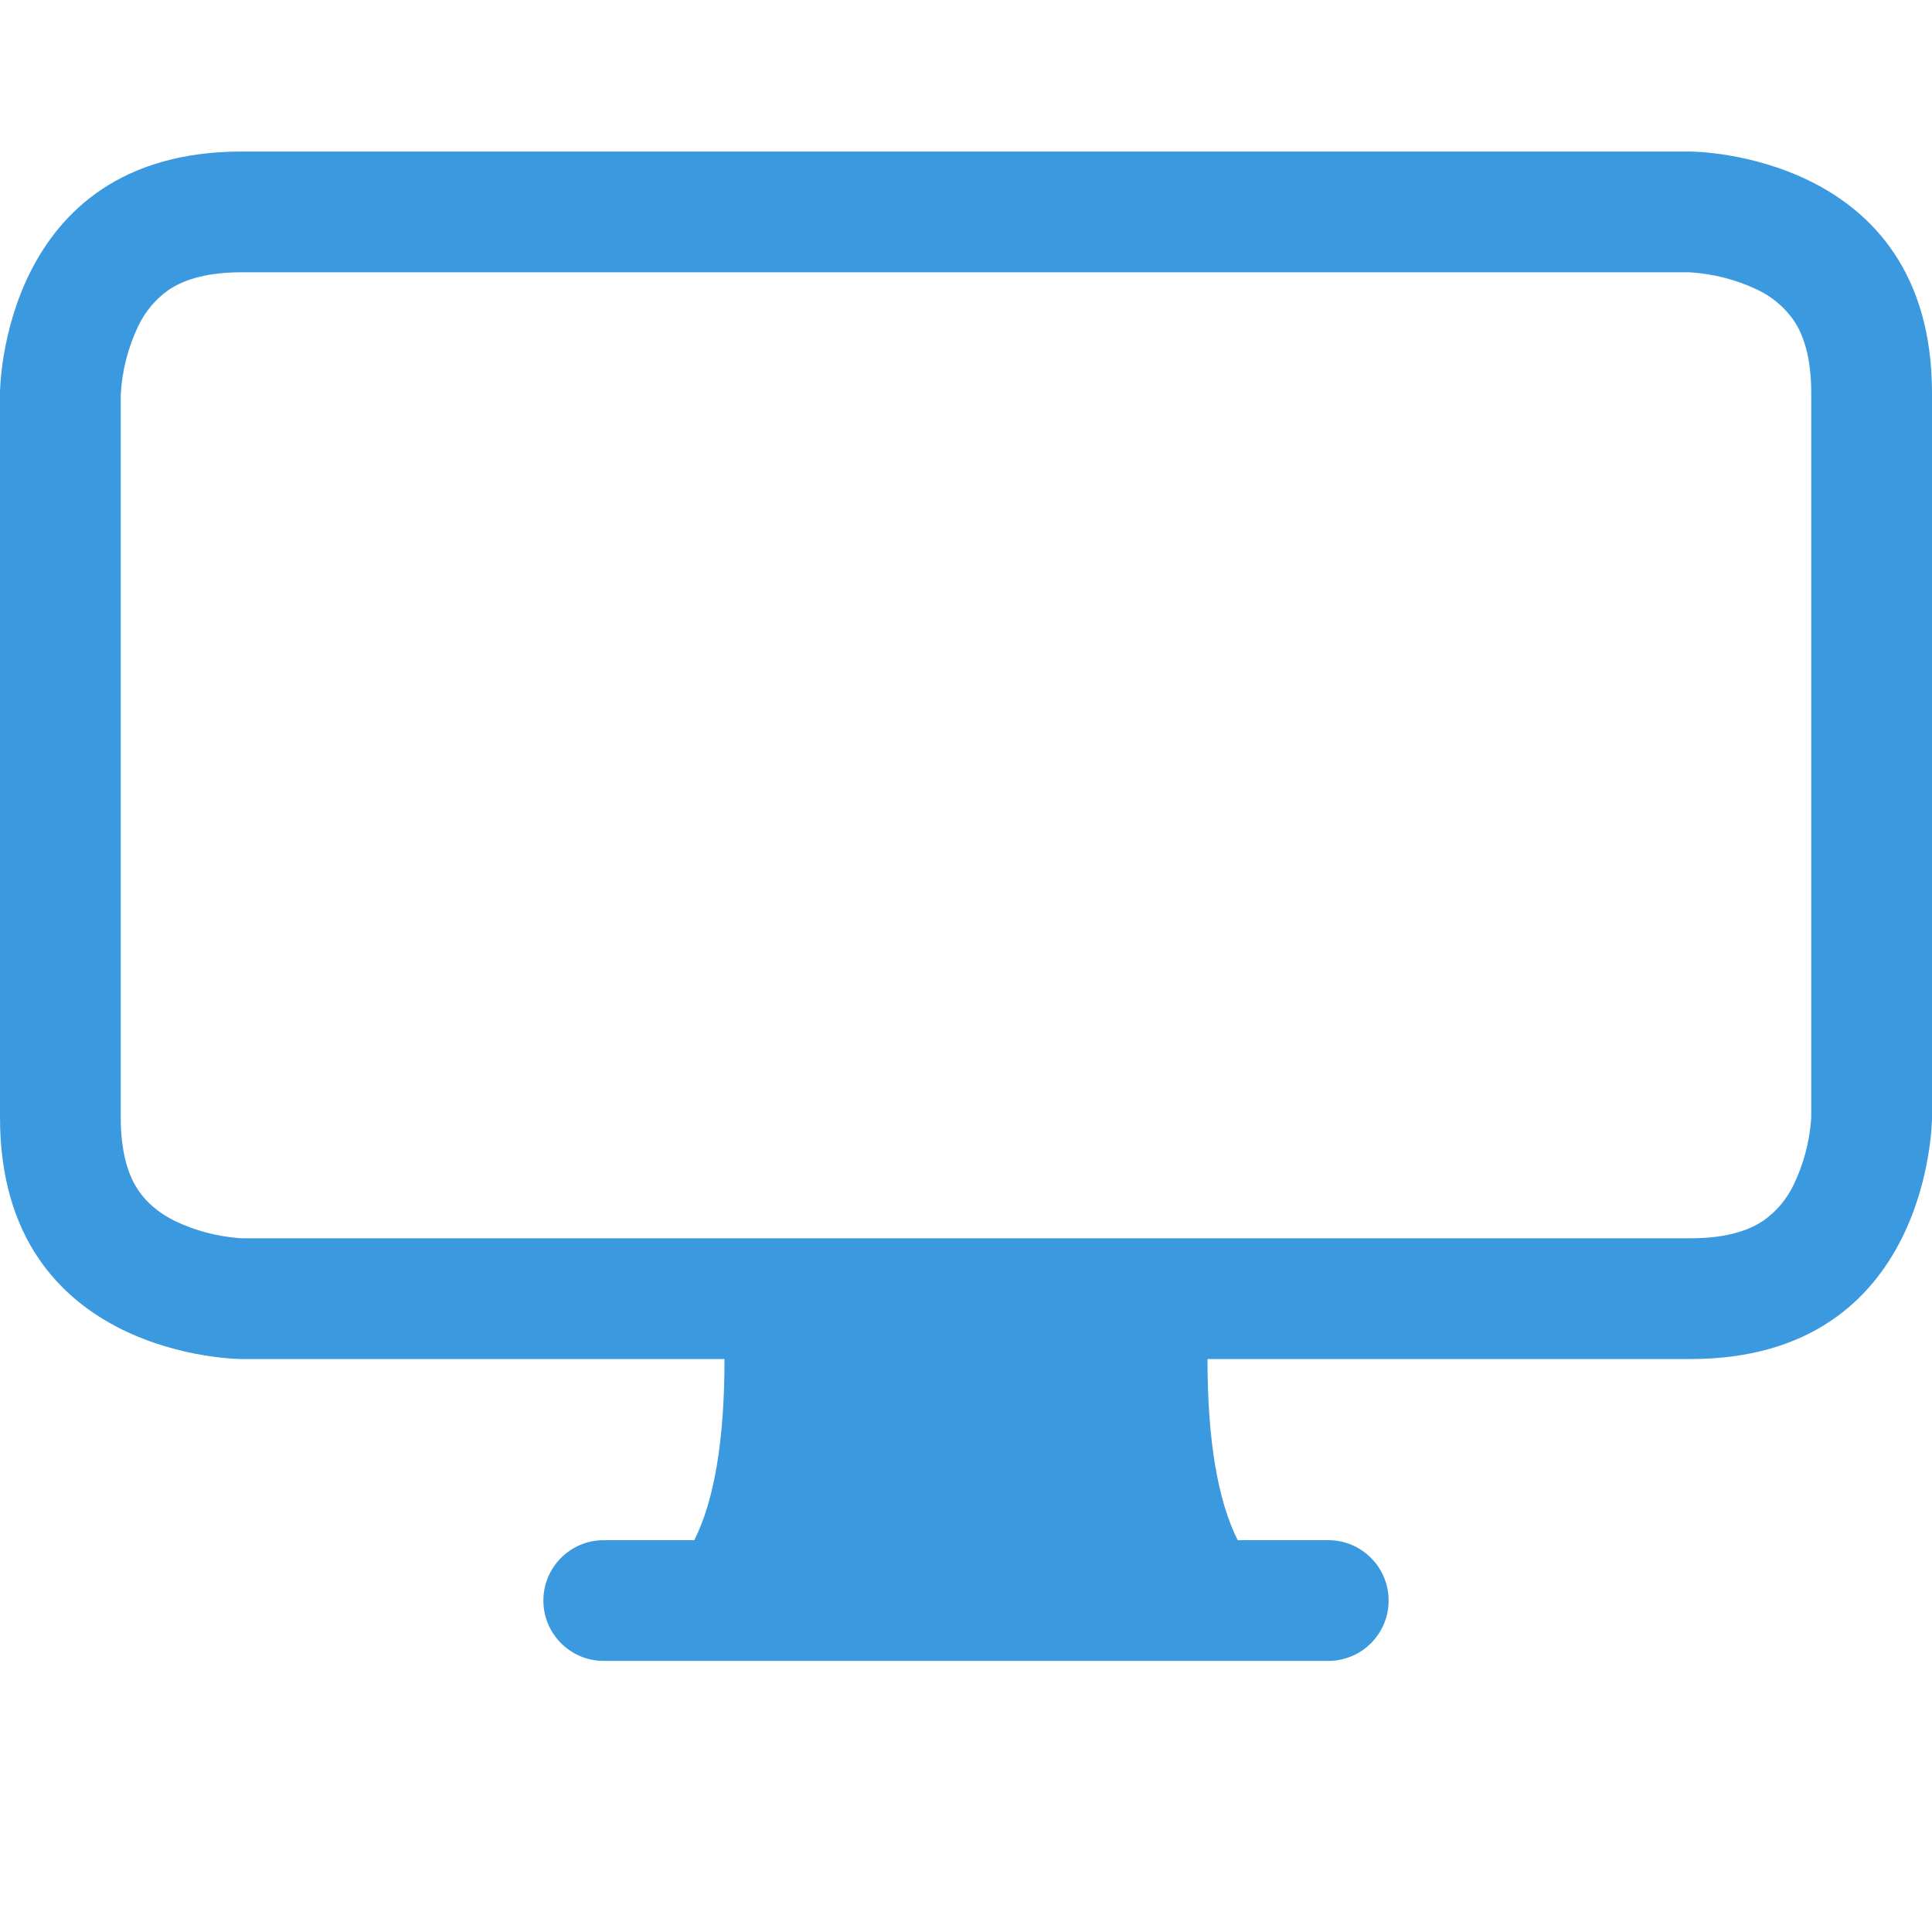 <?xml version="1.0" encoding="utf-8"?>
<!-- Generator: Adobe Illustrator 28.2.0, SVG Export Plug-In . SVG Version: 6.00 Build 0)  -->
<svg version="1.1" xmlns="http://www.w3.org/2000/svg" xmlns:xlink="http://www.w3.org/1999/xlink" x="0px" y="0px"
	 viewBox="0 0 16 16" style="enable-background:new 0 0 16 16;" xml:space="preserve">
<style type="text/css">
	.st0{display:none;}
	.st1{display:inline;fill:#3B99E0;}
	.st2{fill:#3B99E0;}
</style>
<g id="_x33_D" class="st0">
	<path class="st1" d="M4.52,8.368h0.664c0.646,0,1.055,0.378,1.06,0.9c0.008,0.537-0.427,0.919-1.086,0.919
		C4.56,10.183,4.121,9.862,4.09,9.431H3c0.03,0.914,0.791,1.688,2.153,1.688c1.24,0,2.285-0.66,2.272-1.798
		c-0.013-0.953-0.747-1.38-1.292-1.432V7.827c0.44-0.07,1.125-0.527,1.108-1.375c-0.013-0.906-0.8-1.57-2.053-1.565
		c-1.31,0.005-2.043,0.734-2.074,1.67h1.103C4.239,6.166,4.6,5.806,5.153,5.806c0.532,0,0.928,0.33,0.928,0.813
		c0.004,0.479-0.383,0.835-0.928,0.835H4.521v0.914L4.52,8.368z M8.126,5.001V11h2.189C12.125,11,13,9.893,13,7.985
		c0-1.894-0.861-2.984-2.685-2.984L8.126,5.001z M9.313,5.968h0.844c1.112,0,1.621,0.686,1.621,2.04c0,1.353-0.505,2.02-1.621,2.02
		H9.313V5.968z"/>
	<path class="st1" d="M14,3c0.552,0,1,0.448,1,1v8c0,0.552-0.448,1-1,1H2c-0.552,0-1-0.448-1-1V4c0-0.552,0.448-1,1-1H14z M2,2
		C0.895,2,0,2.895,0,4v8c0,1.105,0.895,2,2,2h12c1.105,0,2-0.895,2-2V4c0-1.105-0.895-2-2-2H2z"/>
</g>
<g id="Layer_2" class="st0">
	<path class="st1" d="M9.283,4.002V12H7.971V5.338H7.906L6.072,6.656V5.385l1.899-1.383L9.283,4.002z"/>
	<path class="st1" d="M0,2c0-1.105,0.895-2,2-2h12c1.105,0,2,0.895,2,2v12c0,1.105-0.895,2-2,2H2c-1.105,0-2-0.895-2-2V2z M15,2
		c0-0.552-0.448-1-1-1H2C1.448,1,1,1.448,1,2v12c0,0.552,0.448,1,1,1h12c0.552,0,1-0.448,1-1V2z"/>
</g>
<g id="Layer_3" class="st0">
	<path class="st1" d="M6.646,6.238v0.07H5.375V6.244c0-1.213,0.879-2.402,2.637-2.402c1.582,0,2.613,0.949,2.613,2.215
		c0,1.002-0.6,1.667-1.287,2.43L9.242,8.594l-1.974,2.22v0.077h3.498v1.107H5.422v-0.832l2.97-3.293
		c0.434-0.475,0.903-1.008,0.903-1.705c0-0.744-0.557-1.236-1.313-1.236C7.139,4.932,6.646,5.547,6.646,6.238"/>
	<path class="st1" d="M0,1.998c0-1.105,0.895-2,2-2h12c1.105,0,2,0.895,2,2v12c0,1.105-0.895,2-2,2H2c-1.105,0-2-0.895-2-2V1.998z
		 M15,1.998c0-0.552-0.448-1-1-1H2c-0.552,0-1,0.448-1,1v12c0,0.552,0.448,1,1,1h12c0.552,0,1-0.448,1-1V1.998z"/>
</g>
<g id="Layer_4" class="st0">
	<path class="st1" d="M7.918,8.414H7.039V7.342h0.838c0.78,0,1.348-0.522,1.342-1.237c0-0.709-0.563-1.195-1.348-1.195
		c-0.79,0-1.312,0.498-1.348,1.055H5.275C5.311,4.828,6.225,3.85,7.9,3.844c1.594-0.012,2.608,0.885,2.637,2.062
		c0.023,1.137-0.885,1.776-1.482,1.875v0.07c0.703,0.07,1.71,0.64,1.734,1.917c0.024,1.459-1.277,2.396-2.93,2.396
		c-1.705,0-2.707-0.967-2.754-2.144H6.33c0.059,0.597,0.68,1.06,1.541,1.066c0.973,0.006,1.6-0.563,1.588-1.354
		C9.453,8.953,8.838,8.414,7.918,8.414"/>
	<path class="st1" d="M0,2c0-1.105,0.895-2,2-2h12c1.105,0,2,0.895,2,2v12c0,1.105-0.895,2-2,2H2c-1.105,0-2-0.895-2-2V2z M15,2
		c0-0.552-0.448-1-1-1H2C1.448,1,1,1.448,1,2v12c0,0.552,0.448,1,1,1h12c0.552,0,1-0.448,1-1V2z"/>
</g>
<g id="Layer_5" class="st0">
	<path class="st1" d="M14,4.413c0.552,0,1,0.448,1,1v5c0,0.552-0.448,1-1,1H2c-0.552,0-1-0.448-1-1v-5c0-0.552,0.448-1,1-1H14z
		 M2,3.413c-1.105,0-2,0.895-2,2v5c0,1.105,0.895,2,2,2h12c1.105,0,2-0.895,2-2v-5c0-1.105-0.895-2-2-2H2z"/>
	<path class="st1" d="M13,9.663c0-0.138,0.112-0.25,0.25-0.25h0.5c0.138,0,0.25,0.112,0.25,0.25v0.5c0,0.138-0.112,0.25-0.25,0.25
		h-0.5c-0.138,0-0.25-0.112-0.25-0.25V9.663z M13,7.663c0-0.138,0.112-0.25,0.25-0.25h0.5c0.138,0,0.25,0.112,0.25,0.25v0.5
		c0,0.138-0.112,0.25-0.25,0.25h-0.5c-0.138,0-0.25-0.112-0.25-0.25V7.663z M8,7.663c0-0.138,0.112-0.25,0.25-0.25h0.5
		C8.888,7.413,9,7.525,9,7.663v0.5c0,0.138-0.112,0.25-0.25,0.25h-0.5C8.112,8.413,8,8.301,8,8.163V7.663z M10,7.663
		c0-0.138,0.112-0.25,0.25-0.25h1.5c0.138,0,0.25,0.112,0.25,0.25v0.5c0,0.138-0.112,0.25-0.25,0.25h-1.5
		c-0.138,0-0.25-0.112-0.25-0.25V7.663z M11,9.663c0-0.138,0.112-0.25,0.25-0.25h0.5c0.138,0,0.25,0.112,0.25,0.25v0.5
		c0,0.138-0.112,0.25-0.25,0.25h-0.5c-0.138,0-0.25-0.112-0.25-0.25V9.663z M6,7.663c0-0.138,0.112-0.25,0.25-0.25h0.5
		C6.888,7.413,7,7.525,7,7.663v0.5c0,0.138-0.112,0.25-0.25,0.25h-0.5C6.112,8.413,6,8.301,6,8.163V7.663z M4,7.663
		c0-0.138,0.112-0.25,0.25-0.25h0.5C4.888,7.413,5,7.525,5,7.663v0.5c0,0.138-0.112,0.25-0.25,0.25h-0.5
		C4.112,8.413,4,8.301,4,8.163V7.663z M2,7.663c0-0.138,0.112-0.25,0.25-0.25h0.5C2.888,7.413,3,7.525,3,7.663v0.5
		c0,0.138-0.112,0.25-0.25,0.25h-0.5C2.112,8.413,2,8.301,2,8.163V7.663z M13,5.663c0-0.138,0.112-0.25,0.25-0.25h0.5
		c0.138,0,0.25,0.112,0.25,0.25v0.5c0,0.138-0.112,0.25-0.25,0.25h-0.5c-0.138,0-0.25-0.112-0.25-0.25V5.663z M11,5.663
		c0-0.138,0.112-0.25,0.25-0.25h0.5c0.138,0,0.25,0.112,0.25,0.25v0.5c0,0.138-0.112,0.25-0.25,0.25h-0.5
		c-0.138,0-0.25-0.112-0.25-0.25V5.663z M9,5.663c0-0.138,0.112-0.25,0.25-0.25h0.5c0.138,0,0.25,0.112,0.25,0.25v0.5
		c0,0.138-0.112,0.25-0.25,0.25h-0.5C9.112,6.413,9,6.301,9,6.163V5.663z M7,5.663c0-0.138,0.112-0.25,0.25-0.25h0.5
		C7.888,5.413,8,5.525,8,5.663v0.5c0,0.138-0.112,0.25-0.25,0.25h-0.5C7.112,6.413,7,6.301,7,6.163V5.663z M5,5.663
		c0-0.138,0.112-0.25,0.25-0.25h0.5C5.888,5.413,6,5.525,6,5.663v0.5c0,0.138-0.112,0.25-0.25,0.25h-0.5
		C5.112,6.413,5,6.301,5,6.163V5.663z M2,5.663c0-0.138,0.112-0.25,0.25-0.25h1.5C3.888,5.413,4,5.525,4,5.663v0.5
		c0,0.138-0.112,0.25-0.25,0.25h-1.5C2.112,6.413,2,6.301,2,6.163V5.663z M2,9.663c0-0.138,0.112-0.25,0.25-0.25h0.5
		C2.888,9.413,3,9.525,3,9.663v0.5c0,0.138-0.112,0.25-0.25,0.25h-0.5c-0.138,0-0.25-0.112-0.25-0.25V9.663z M4,9.663
		c0-0.138,0.112-0.25,0.25-0.25h5.5c0.138,0,0.25,0.112,0.25,0.25v0.5c0,0.138-0.112,0.25-0.25,0.25h-5.5
		c-0.138,0-0.25-0.112-0.25-0.25V9.663z"/>
</g>
<g id="Layer_6" class="st0">
	<path class="st1" d="M2.5,4.413c0.276,0,0.5-0.224,0.5-0.5s-0.224-0.5-0.5-0.5S2,3.637,2,3.913S2.224,4.413,2.5,4.413 M4.5,3.913
		c0,0.276-0.224,0.5-0.5,0.5s-0.5-0.224-0.5-0.5s0.224-0.5,0.5-0.5S4.5,3.637,4.5,3.913 M5.5,4.413c0.276,0,0.5-0.224,0.5-0.5
		s-0.224-0.5-0.5-0.5S5,3.637,5,3.913S5.224,4.413,5.5,4.413"/>
	<path class="st1" d="M2,1.413c-1.105,0-2,0.895-2,2v10c0,1.105,0.895,2,2,2h12c1.105,0,2-0.895,2-2v-10c0-1.105-0.895-2-2-2H2z
		 M15,3.413v2H1v-2c0-0.552,0.448-1,1-1h12C14.552,2.413,15,2.86,15,3.413 M2,14.413c-0.552,0-1-0.448-1-1v-7h14v7
		c0,0.552-0.448,1-1,1H2z"/>
</g>
<g id="Layer_7">
	<path class="st2" d="M0,3.255c0,0,0-2,2-2h12c0,0,2,0,2,2v6c0,0,0,2-2,2h-4c0,0.667,0.083,1.167,0.25,1.5H11
		c0.276,0,0.5,0.224,0.5,0.5s-0.224,0.5-0.5,0.5H5c-0.276,0-0.5-0.224-0.5-0.5s0.224-0.5,0.5-0.5h0.75
		C5.917,12.422,6,11.922,6,11.255H2c0,0-2,0-2-2V3.255z M1.398,2.4c-0.11,0.077-0.197,0.181-0.254,0.302
		C1.06,2.879,1.011,3.07,1,3.265v5.99C1,9.58,1.078,9.757,1.145,9.857c0.07,0.104,0.171,0.189,0.302,0.254
		c0.169,0.081,0.351,0.129,0.538,0.143l0.025,0.001H14c0.325,0,0.502-0.078,0.602-0.145c0.11-0.077,0.197-0.181,0.254-0.302
		c0.081-0.169,0.129-0.351,0.143-0.538L15,9.245v-5.99c0-0.325-0.078-0.502-0.145-0.602c-0.077-0.11-0.181-0.197-0.302-0.254
		c-0.176-0.084-0.368-0.133-0.563-0.144H2C1.675,2.255,1.498,2.333,1.398,2.4"/>
</g>
<g id="Layer_8" class="st0">
	<path class="st1" d="M6.939,3.377C6.481,2.7,6.012,2.129,5.589,1.734c-0.21-0.206-0.449-0.379-0.71-0.515
		c-0.217-0.104-0.56-0.205-0.882-0.02C3.63,1.412,3.57,1.829,3.567,2.095C3.564,2.399,3.631,2.759,3.74,3.139
		c0.196,0.687,0.556,1.528,1.035,2.402L1.499,8.817C1.222,9.094,1.23,9.473,1.281,9.735c0.055,0.283,0.187,0.593,0.36,0.903
		c0.348,0.627,0.92,1.361,1.626,2.068c0.707,0.707,1.441,1.278,2.068,1.626c0.31,0.173,0.62,0.305,0.903,0.36
		c0.262,0.05,0.64,0.059,0.918-0.218l5.615-5.615c0.118,0.257,0.092,0.512,0.05,0.939c-0.03,0.292-0.068,0.665-0.073,1.176v0.123
		h0.003c0.046,0.55,0.53,0.959,1.08,0.913c0.486-0.041,0.872-0.427,0.913-0.913h0.003V11.04c0.001-0.039,0-0.078-0.004-0.117
		c-0.055-1.25-0.7-2.738-1.86-3.494c-0.062-0.149-0.132-0.294-0.211-0.434c-0.349-0.626-0.92-1.36-1.627-2.067
		S9.604,3.649,8.977,3.301c-0.31-0.172-0.62-0.304-0.903-0.36c-0.262-0.05-0.64-0.058-0.918,0.219L6.939,3.377z M4.907,2.464
		C5.288,2.82,5.751,3.386,6.218,4.096L5.514,4.801c-0.382-0.727-0.66-1.402-0.813-1.938C4.634,2.644,4.59,2.418,4.57,2.19
		C4.661,2.25,4.773,2.341,4.907,2.464 M5.301,6.429c0.54,0.852,1.107,1.567,1.607,2.033C7.11,8.65,7.426,8.639,7.615,8.437
		C7.803,8.235,7.792,7.918,7.59,7.73C7.137,7.308,6.573,6.594,6.026,5.703l1.088-1.088C7.168,4.736,7.229,4.857,7.297,4.98
		c0.349,0.627,0.92,1.361,1.627,2.068c0.706,0.707,1.44,1.278,2.068,1.626c0.122,0.069,0.244,0.13,0.365,0.183l-4.861,4.862
		l-0.068-0.01c-0.137-0.027-0.342-0.104-0.608-0.252c-0.524-0.292-1.186-0.8-1.846-1.46s-1.168-1.32-1.46-1.846
		c-0.147-0.265-0.225-0.47-0.251-0.607l-0.01-0.068L5.301,6.429z M8.171,4.494C8.067,4.318,7.986,4.13,7.93,3.933
		c0.135,0.033,0.324,0.11,0.562,0.241c0.524,0.292,1.186,0.8,1.846,1.46c0.45,0.45,0.83,0.901,1.118,1.31
		C11.098,6.92,10.738,6.95,10.39,7.035c-0.264-0.219-0.518-0.451-0.76-0.694C8.97,5.681,8.463,5.019,8.171,4.494L8.171,4.494z"/>
</g>
<g id="Layer_9" class="st0">
	<path class="st1" d="M6.224,10.219H4.712V9.314H2.693l-0.579,0.905H0.044l0.125-0.169l2.17-3.015l2.049-2.852l0.919-0.004h0.915
		v6.041L6.224,10.219L6.224,10.219z M4.778,6.188l-0.66,0.969l-0.66,0.971l0.656,0.012c0.149,0,0.288,0.004,0.402,0.004
		c0.022,0,0.048,0.002,0.074,0.002c0.07,0,0.139-0.002,0.207-0.008h-0.01c0.008-0.008,0.01-0.376,0.004-0.983L4.778,6.188z
		 M7.984,10.219H6.741V4.179h1.285c0.123-0.006,0.267-0.01,0.412-0.01c0.404,0,0.802,0.028,1.191,0.08L9.583,4.242
		c0.744,0.177,1.345,0.678,1.651,1.345l0.006,0.016c0.225,0.41,0.356,0.897,0.356,1.416c0,0.072-0.002,0.141-0.008,0.211V7.22
		c0.002,0.048,0.004,0.103,0.004,0.161c0,0.296-0.046,0.583-0.131,0.851l0.006-0.02c-0.183,0.75-0.666,1.362-1.313,1.714
		L10.14,9.933C9.625,10.187,9.384,10.219,7.984,10.219L7.984,10.219z M8.165,5.633v3.085L8.74,8.7
		c0.658-0.022,0.821-0.08,1.084-0.384c0.221-0.263,0.354-0.603,0.354-0.975c0-0.058-0.004-0.115-0.01-0.171v0.006
		c0.008-0.052,0.012-0.111,0.012-0.173c0-0.205-0.048-0.398-0.131-0.569l0.004,0.008c-0.284-0.611-0.523-0.75-1.351-0.79
		L8.165,5.633L8.165,5.633z M15.013,10.215c-0.064,0-0.093-0.006-0.103-0.02c-0.01-0.014,0-0.028,0.006-0.05
		c0.336-0.875,0.533-1.888,0.539-2.944V7.198c-0.012-1.06-0.209-2.073-0.559-3.007l0.02,0.062c-0.01-0.024-0.01-0.036-0.004-0.046
		c0.016-0.022,0.076-0.028,0.237-0.028c0.209,0,0.269,0.016,0.302,0.082c0.159,0.434,0.294,0.951,0.386,1.484l0.008,0.054
		c0.072,0.422,0.111,0.905,0.111,1.4c0,0.941-0.147,1.846-0.418,2.697l0.018-0.064l-0.121,0.366l-0.276,0.014
		C15.091,10.213,15.047,10.215,15.013,10.215L15.013,10.215z M12.207,10.215c-0.036,0-0.076,0-0.129-0.004l-0.288-0.014l0.155-0.233
		c0.386-0.589,0.652-1.289,0.752-2.041l0.002-0.026c0.018-0.193,0.03-0.416,0.03-0.64c0-0.448-0.042-0.887-0.121-1.313l0.006,0.044
		c-0.161-0.652-0.426-1.225-0.776-1.732l0.012,0.018l-0.07-0.095h0.613l0.117,0.181c0.223,0.384,0.41,0.825,0.539,1.293l0.01,0.04
		c0.125,0.448,0.195,0.963,0.195,1.496c0,0.905-0.207,1.762-0.577,2.526l0.016-0.034C12.461,10.144,12.425,10.215,12.207,10.215
		L12.207,10.215z M13.549,10.215c-0.014,0.002-0.028,0.002-0.044,0.002c-0.044,0-0.086-0.006-0.123-0.02h0.002
		c0-0.016,0.09-0.205,0.129-0.284c0.086-0.173,0.173-0.382,0.249-0.599l0.012-0.038c0.197-0.611,0.308-1.315,0.308-2.045
		c0-0.992-0.209-1.935-0.585-2.789l0.018,0.044c-0.04-0.08-0.129-0.269-0.129-0.284c0.038-0.012,0.08-0.02,0.123-0.02
		c0.014,0,0.028,0,0.042,0.002h-0.002c0.04,0,0.082,0,0.125,0.004l0.288,0.012l0.163,0.408c0.292,0.768,0.463,1.657,0.463,2.586
		c0,0.971-0.185,1.899-0.523,2.751l0.018-0.05l-0.119,0.3l-0.288,0.014c-0.042,0-0.084,0.004-0.125,0.004L13.549,10.215z"/>
</g>
</svg>
